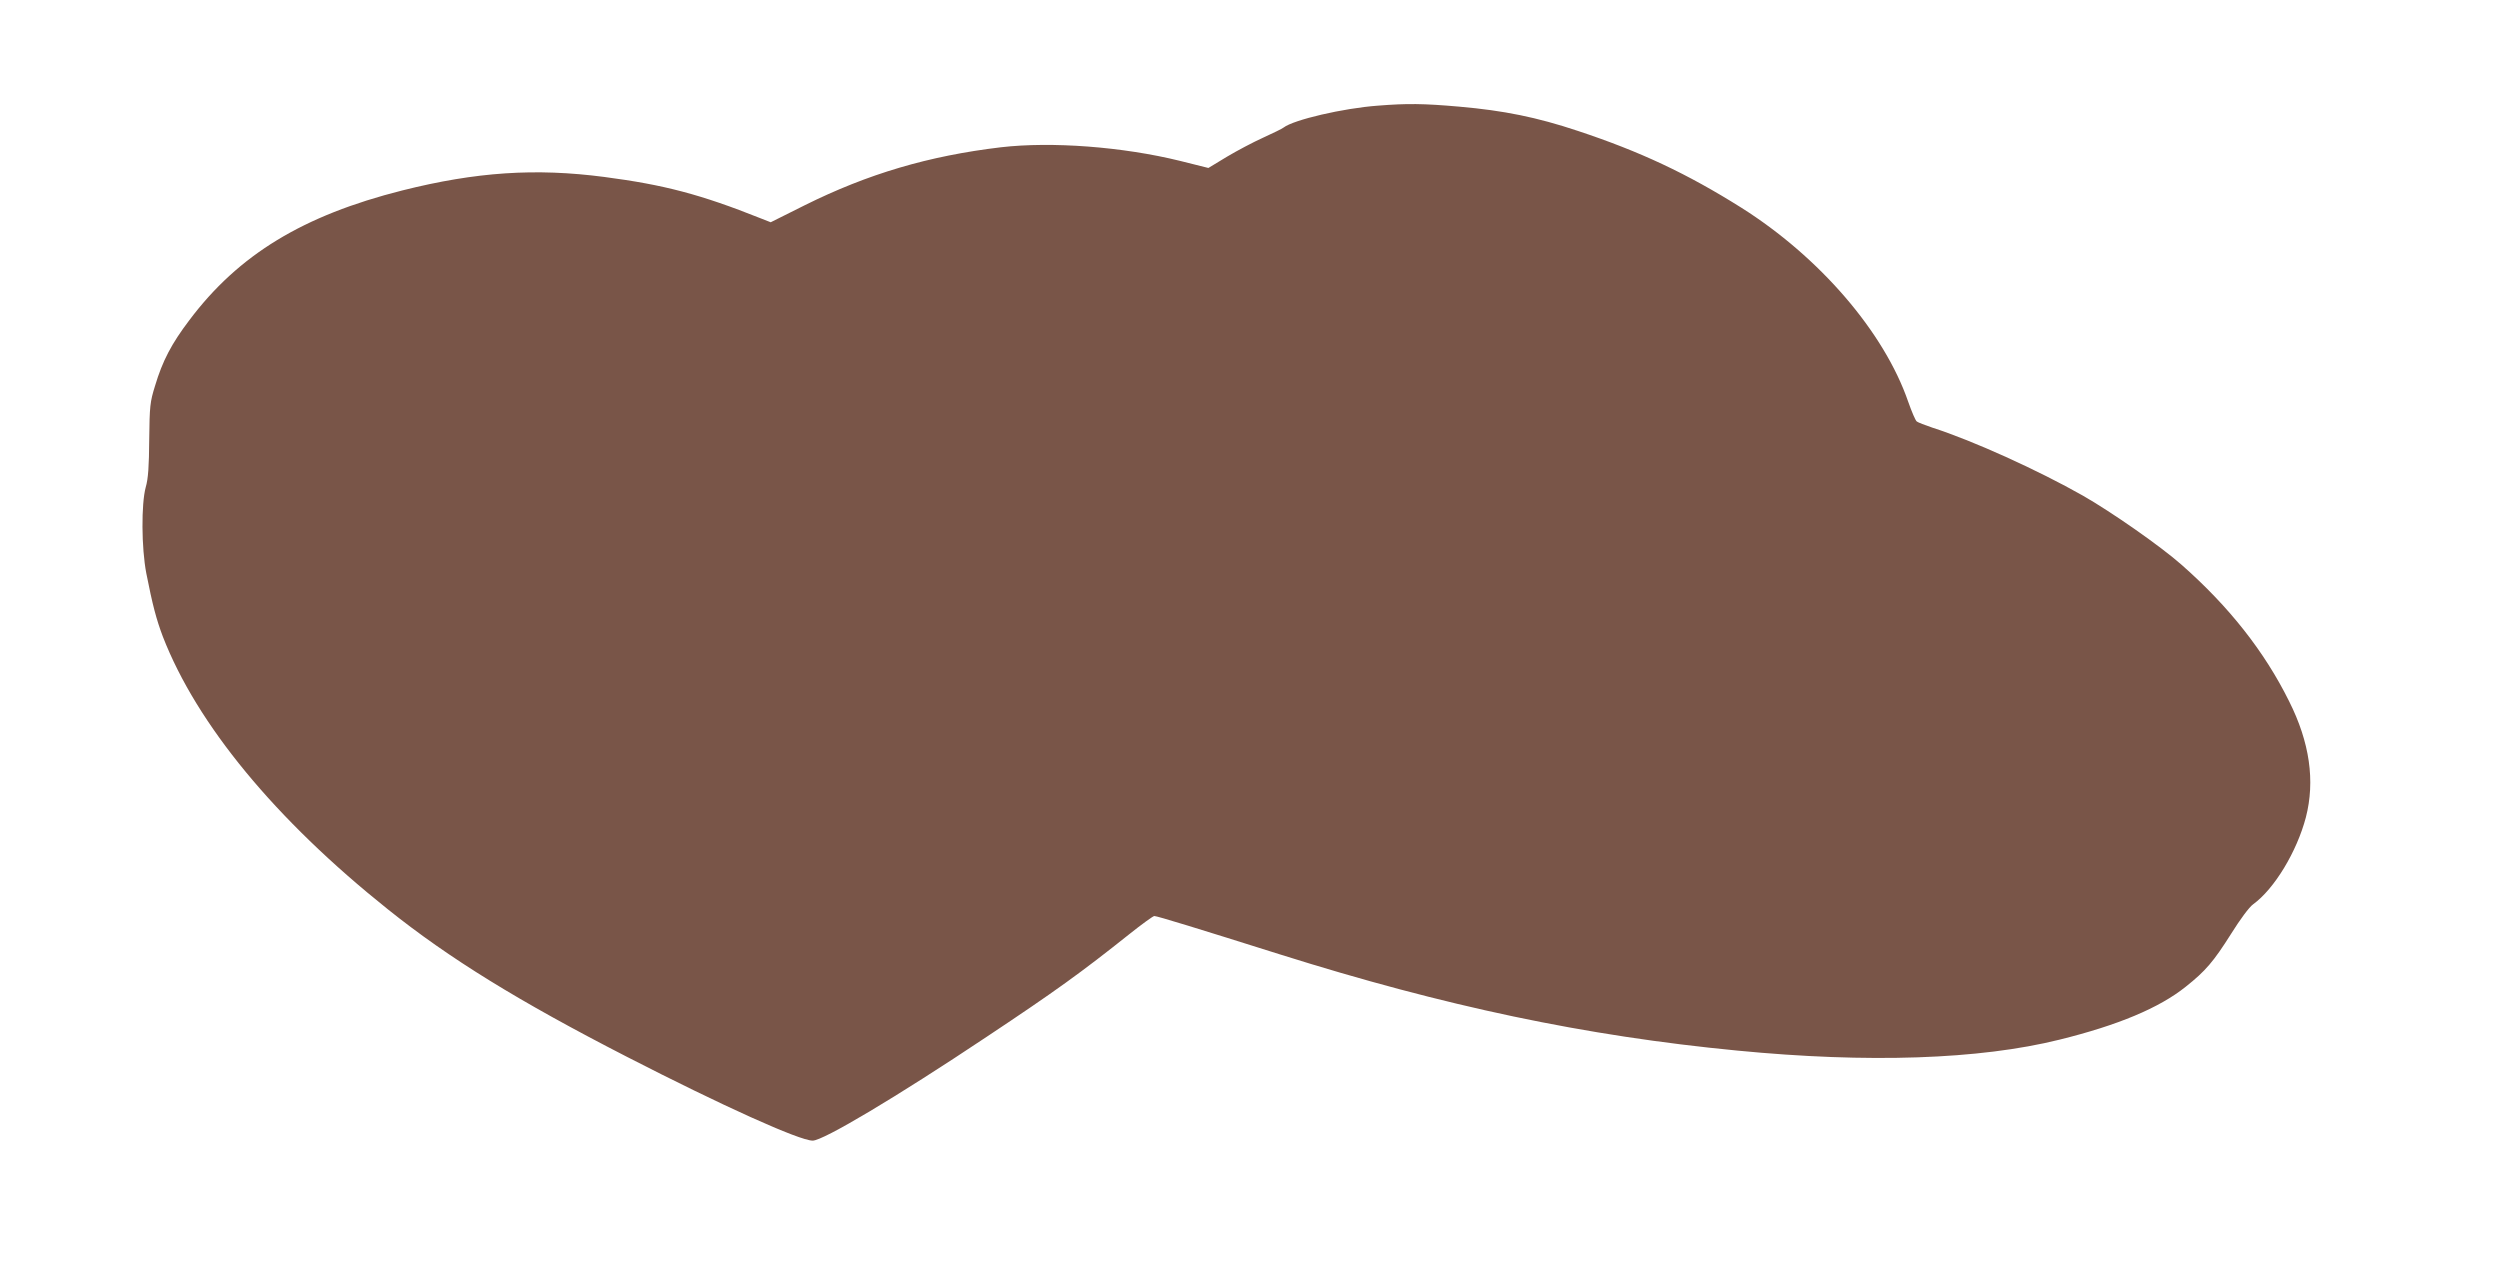 <?xml version="1.0" standalone="no"?>
<!DOCTYPE svg PUBLIC "-//W3C//DTD SVG 20010904//EN"
 "http://www.w3.org/TR/2001/REC-SVG-20010904/DTD/svg10.dtd">
<svg version="1.0" xmlns="http://www.w3.org/2000/svg"
 width="1280pt" height="649pt" viewBox="0 0 1280 649"
 preserveAspectRatio="xMidYMid meet">
<g transform="translate(0,649) scale(0.1,-0.1)"
fill="#795548" stroke="none">
<path d="M7054 5949 c-176 -13 -430 -72 -482 -112 -7 -6 -55 -29 -105 -52 -51
-23 -134 -67 -186 -98 l-94 -57 -144 36 c-296 73 -659 100 -918 70 -370 -44
-681 -136 -1005 -297 l-174 -87 -51 20 c-308 123 -496 172 -801 212 -352 46
-656 26 -1034 -69 -508 -128 -839 -329 -1091 -665 -91 -120 -137 -208 -175
-335 -26 -83 -28 -104 -30 -275 -1 -137 -5 -201 -18 -245 -23 -86 -22 -309 3
-440 32 -162 51 -235 85 -325 174 -448 575 -935 1151 -1395 316 -253 670 -471
1225 -756 487 -250 883 -429 951 -429 54 0 430 224 890 531 352 234 485 330
731 526 64 51 122 93 128 93 15 0 226 -65 645 -197 842 -265 1561 -417 2340
-492 669 -65 1240 -46 1650 56 299 74 510 162 646 271 102 81 142 128 233 272
45 72 92 136 112 150 109 79 224 270 270 445 48 186 20 384 -86 595 -126 254
-307 484 -550 698 -106 94 -358 270 -505 354 -229 130 -564 282 -770 348 -38
13 -75 27 -81 32 -7 5 -26 50 -44 101 -123 357 -454 741 -855 994 -277 174
-517 287 -837 393 -210 70 -379 104 -607 124 -183 16 -266 17 -417 5z"/>
</g>
</svg>
